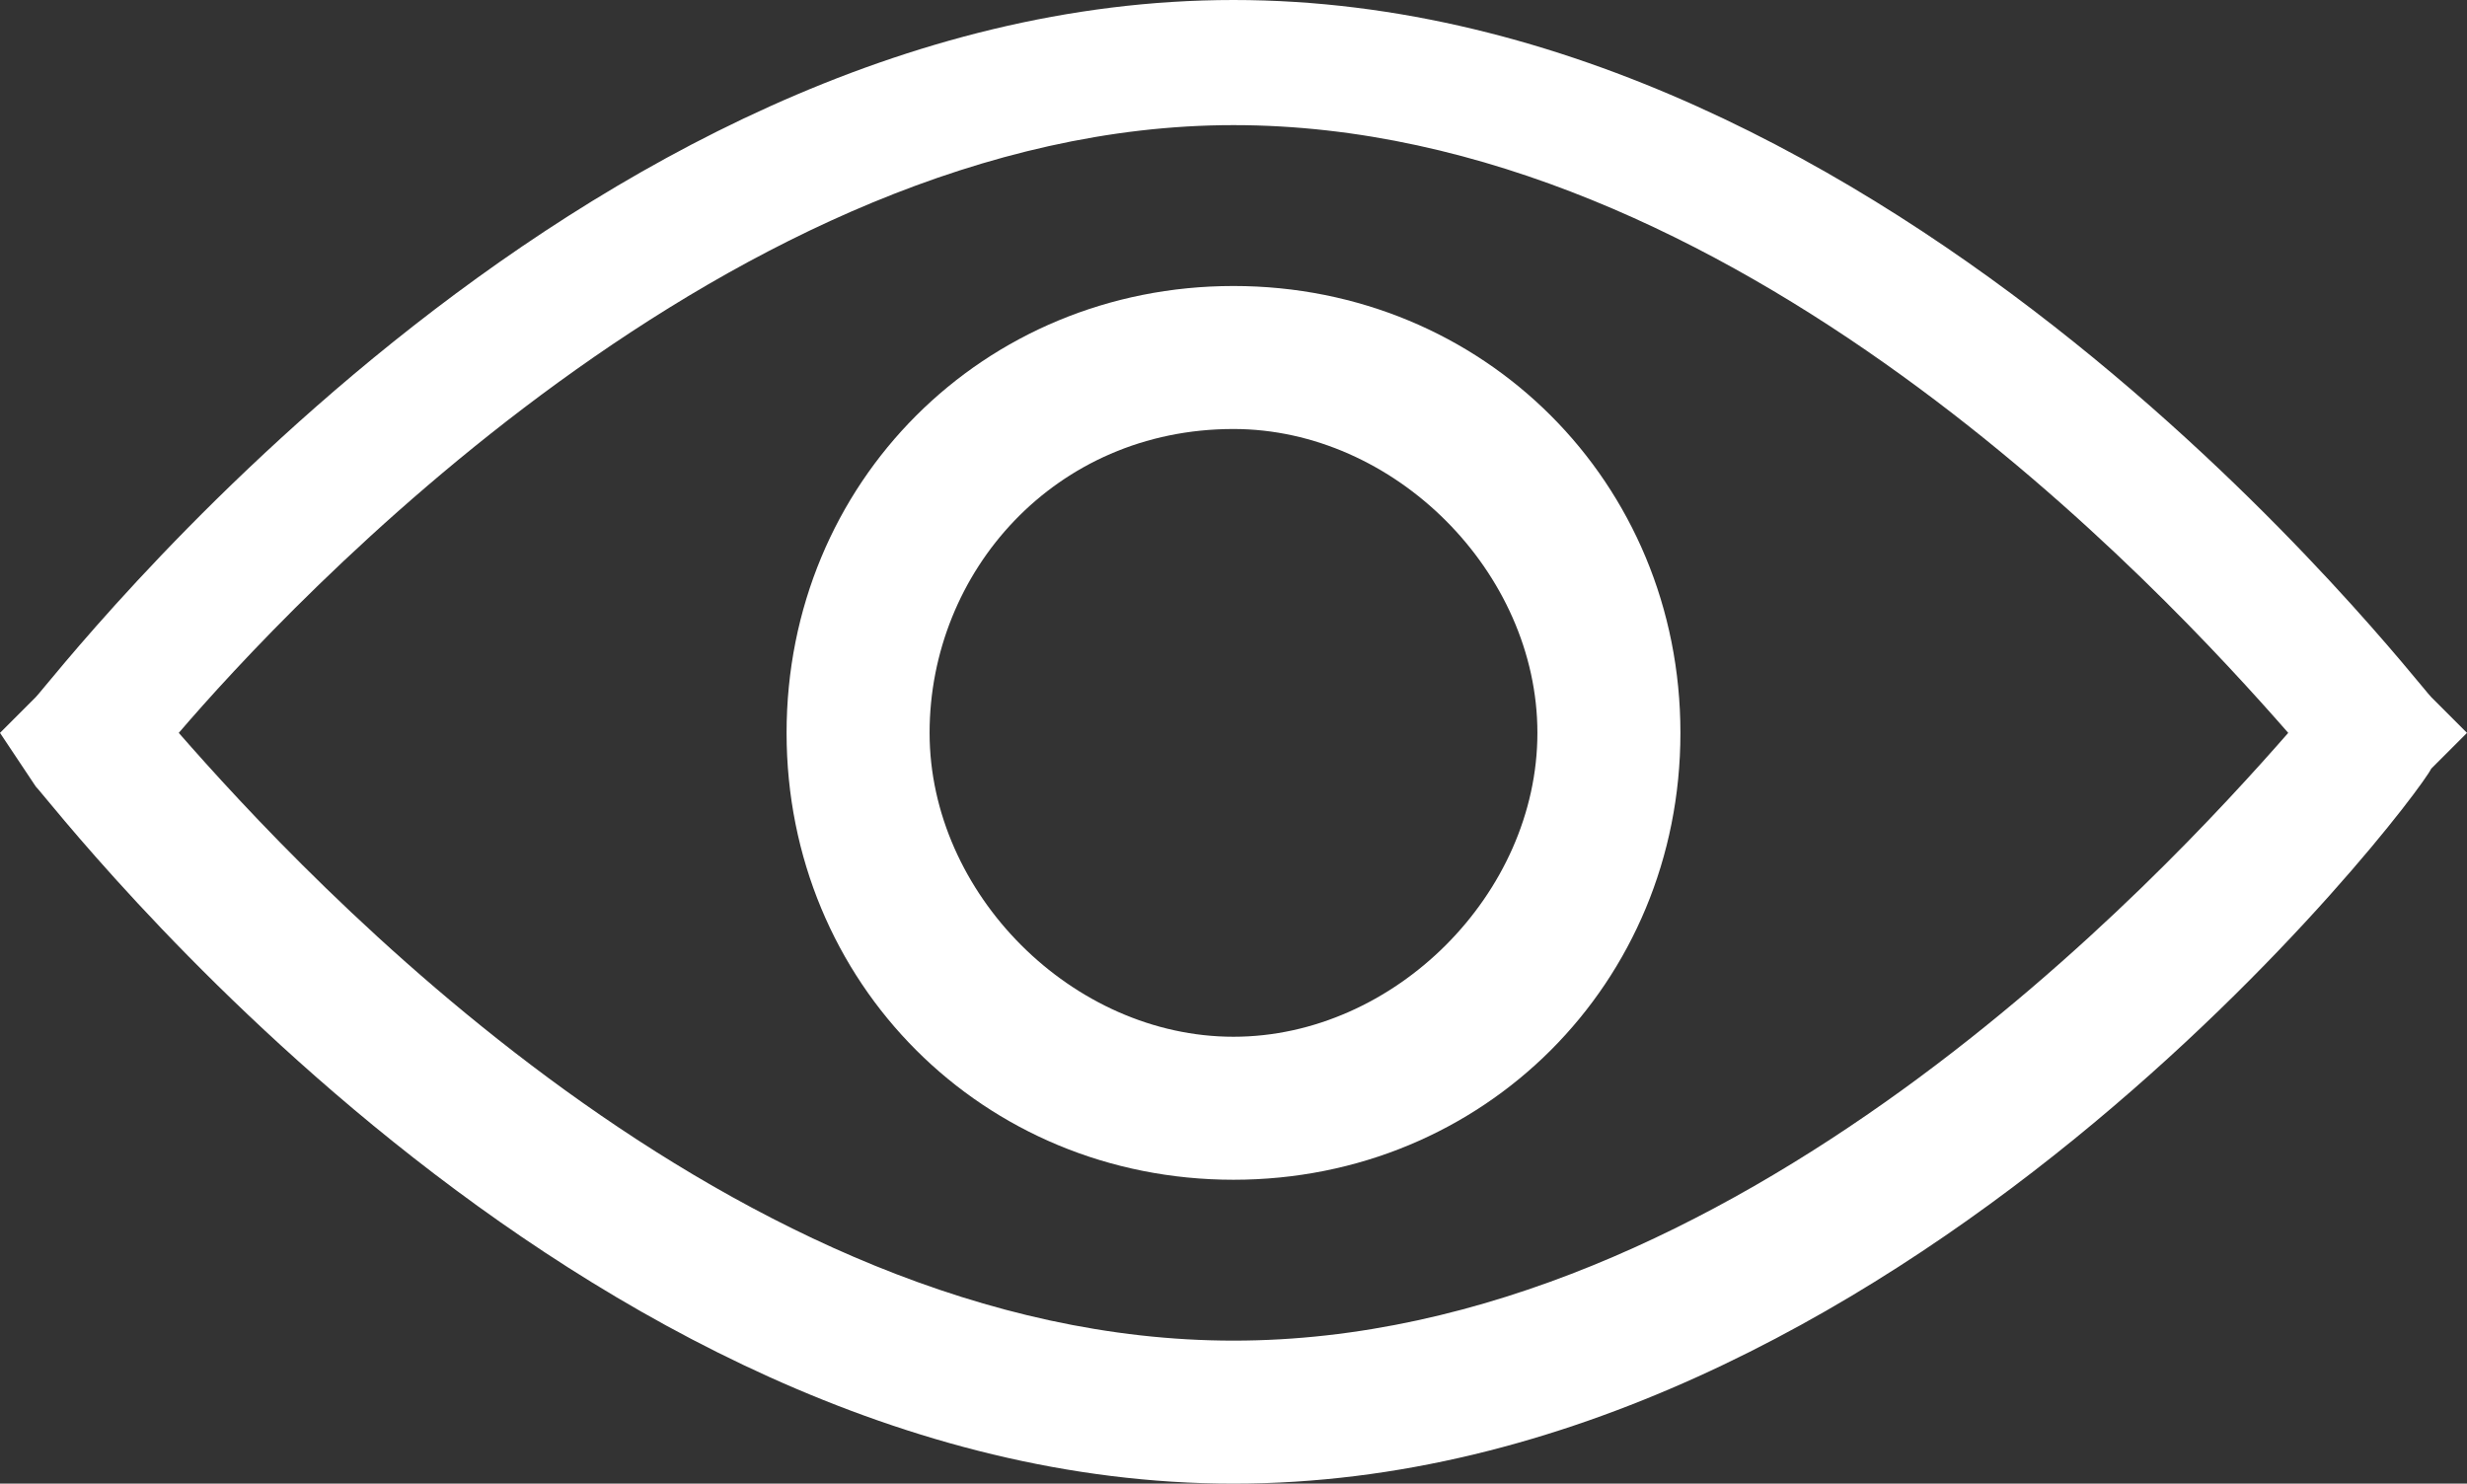 <?xml version="1.0" encoding="utf-8"?>
<!-- Generator: Adobe Illustrator 26.1.0, SVG Export Plug-In . SVG Version: 6.00 Build 0)  -->
<svg version="1.1" id="Слой_1" xmlns="http://www.w3.org/2000/svg" xmlns:xlink="http://www.w3.org/1999/xlink" x="0px" y="0px"
	 width="13.8px" height="8.3px" viewBox="0 0 13.8 8.3" style="enable-background:new 0 0 13.8 8.3;" xml:space="preserve">
<rect x="0" y="0" width="13.8" height="8.3" fill="#333333" stroke="none"/>
<style type="text/css">
	.st0{fill:#ffffff;}
</style>
<path class="st0" d="M6.9,8.3c-3.7,0-6.6-3.8-6.7-3.9L0,4.1l0.2-0.2C0.3,3.8,3.2,0,6.9,0c3.7,0,6.6,3.8,6.7,3.9l0.2,0.2l-0.2,0.2
	C13.5,4.5,10.6,8.3,6.9,8.3z M1,4.1c0.7,0.8,3.1,3.4,5.9,3.4s5.2-2.6,5.9-3.4c-0.7-0.8-3.1-3.4-5.9-3.4S1.6,3.4,1,4.1z"/>
<path class="st0" d="M6.9,6.6c-1.4,0-2.5-1.1-2.5-2.5c0-1.4,1.1-2.5,2.5-2.5s2.5,1.1,2.5,2.5C9.4,5.5,8.3,6.6,6.9,6.6z M6.9,2.4
	c-1,0-1.7,0.8-1.7,1.7s0.8,1.7,1.7,1.7s1.7-0.8,1.7-1.7S7.8,2.4,6.9,2.4z"/>
</svg>
